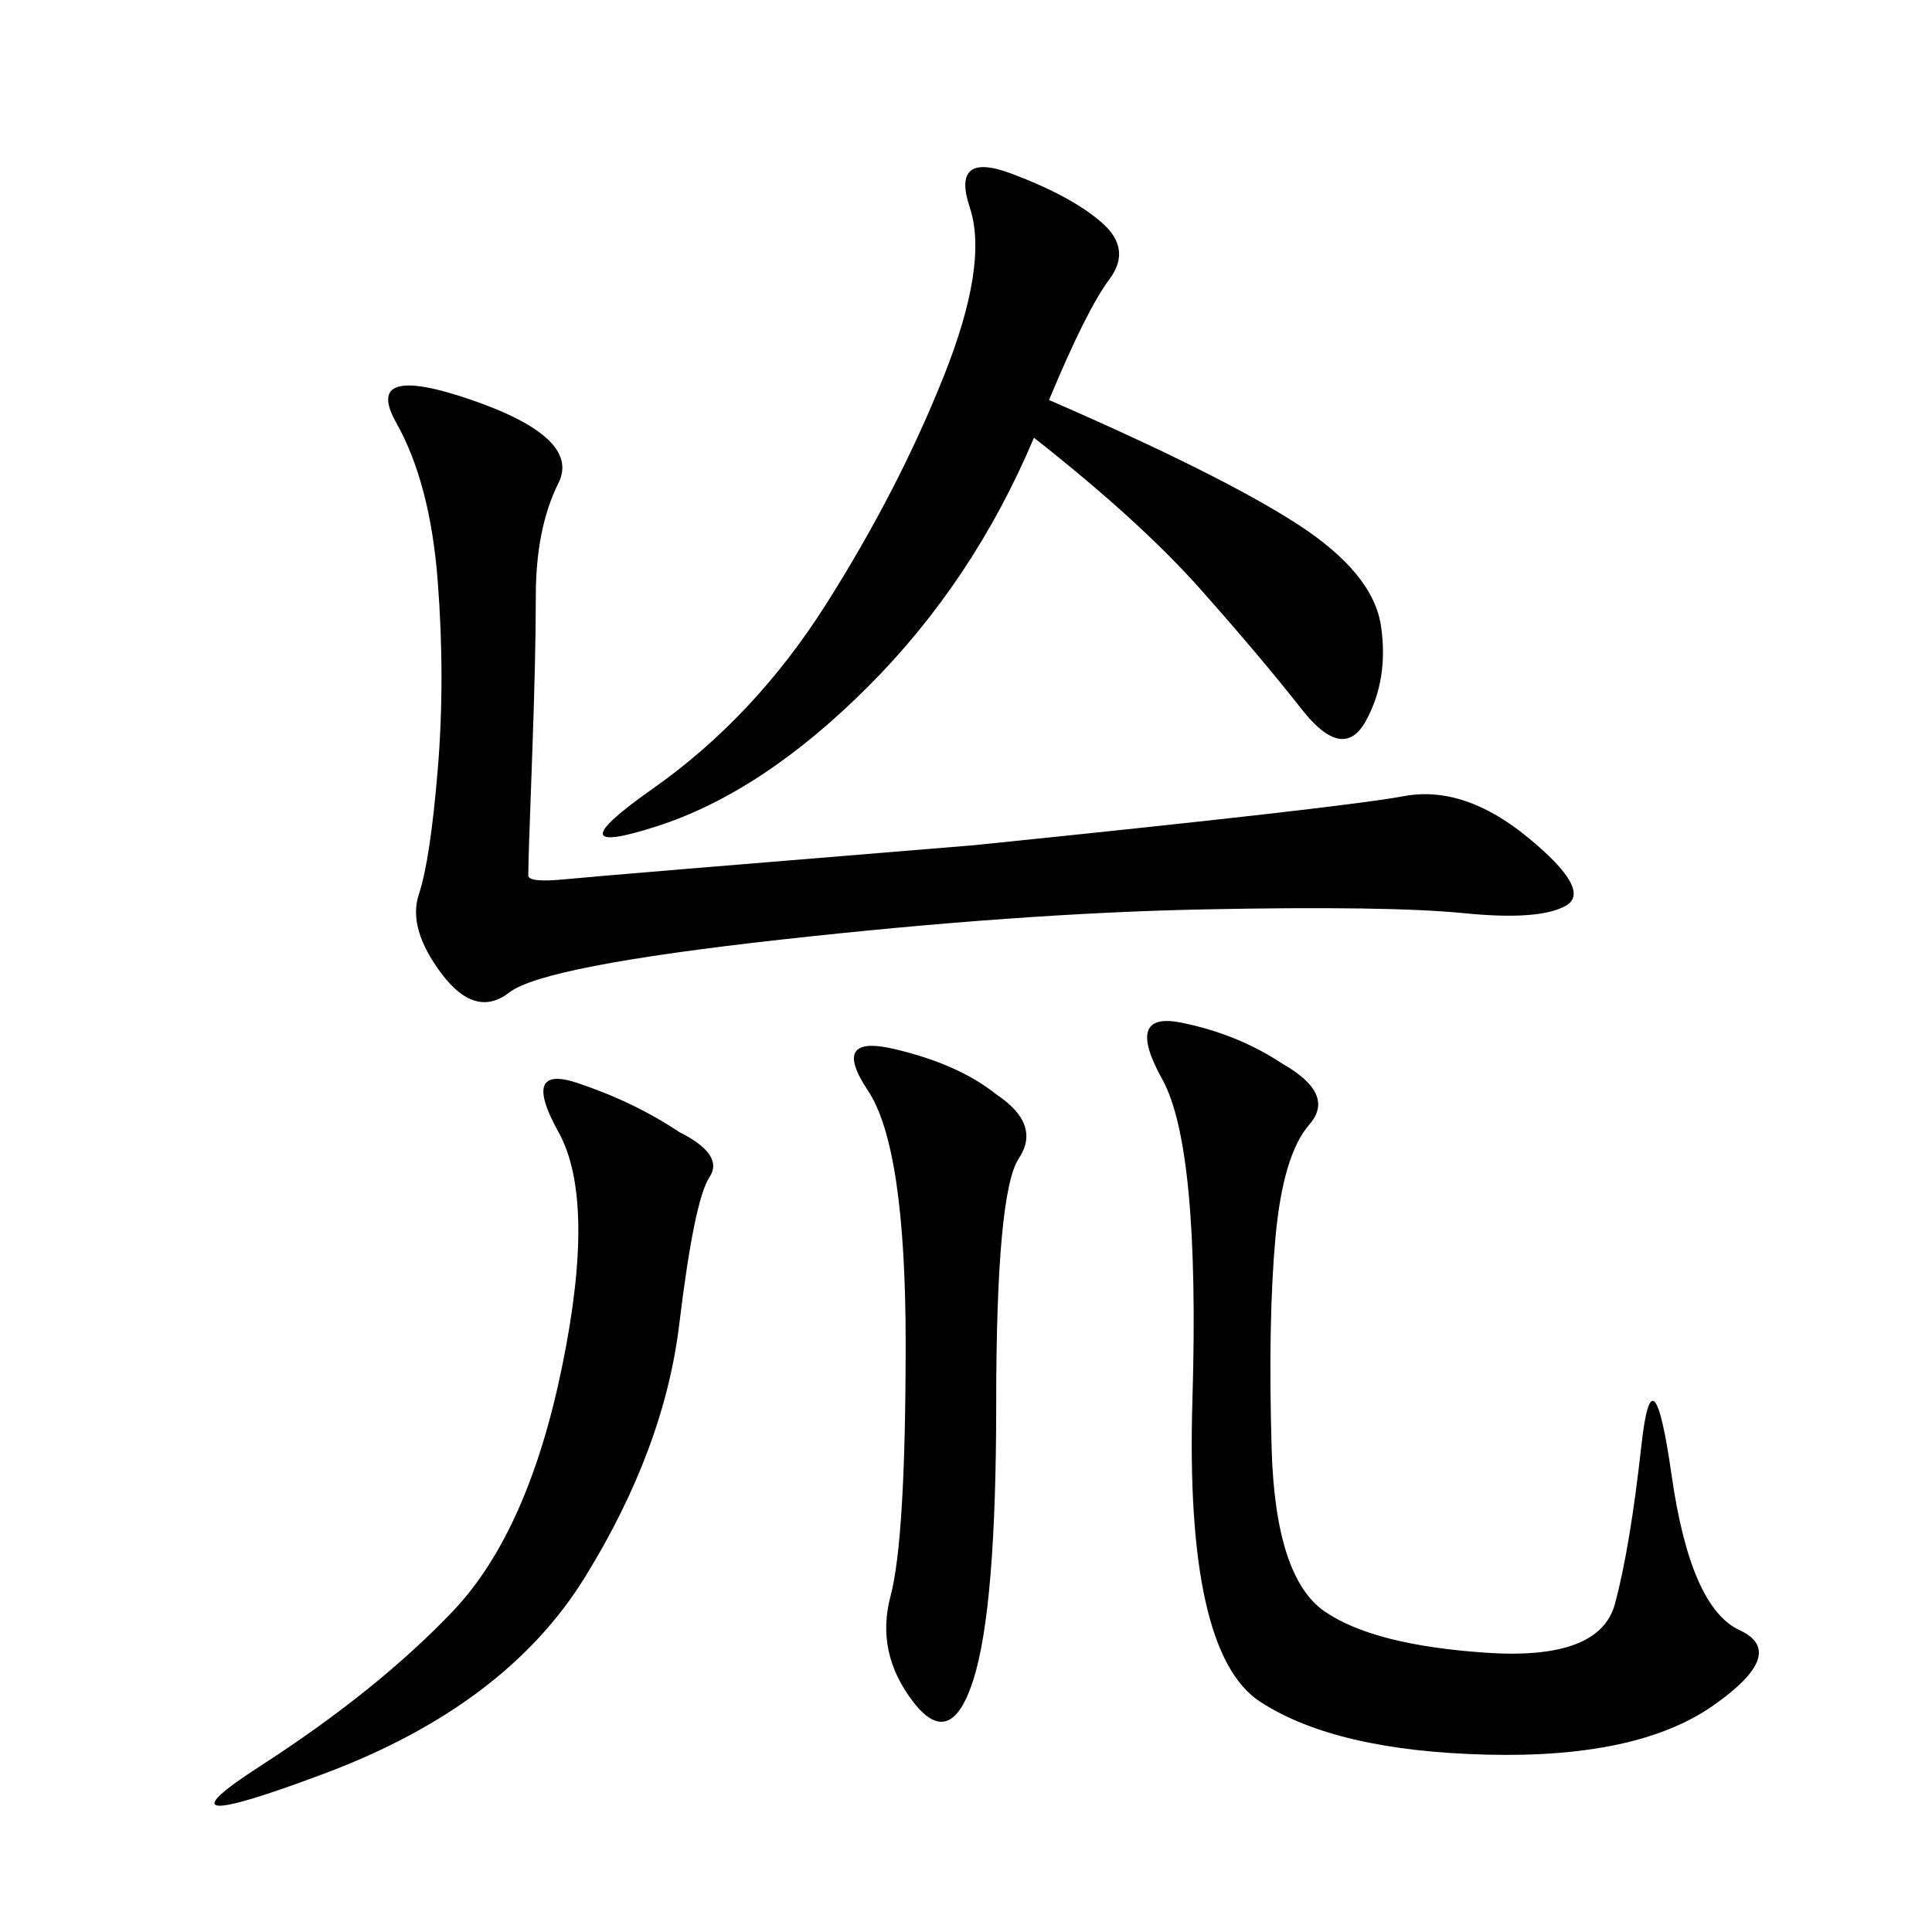 <svg xmlns="http://www.w3.org/2000/svg" xmlns:xlink="http://www.w3.org/1999/xlink" width="300" height="300"><path d="M151.17 131.25Q208.59 125.39 217.97 123.63Q227.34 121.88 237.30 130.08Q247.27 138.28 243.16 140.63Q239.06 142.97 227.34 141.80Q215.63 140.63 186.91 141.21Q158.20 141.80 121.29 145.90Q84.38 150 79.10 154.10Q73.83 158.20 68.55 151.17Q63.28 144.14 65.04 138.87Q66.80 133.59 67.97 119.53Q69.14 105.47 67.97 90.23Q66.80 75 61.52 65.63Q56.25 56.25 73.24 62.11Q90.23 67.97 86.72 75Q83.20 82.03 83.20 92.58L83.20 92.58Q83.20 101.95 82.62 117.77Q82.03 133.59 82.03 135.94L82.03 135.94Q82.03 137.11 87.89 136.52Q93.75 135.94 151.17 131.25L151.17 131.25ZM199.22 165.23Q207.42 169.92 203.32 174.61Q199.22 179.30 198.05 192.19Q196.88 205.08 197.46 225Q198.05 244.92 205.66 250.20Q213.28 255.47 230.86 256.64Q248.44 257.81 250.78 249.02Q253.13 240.23 254.88 224.41Q256.64 208.59 259.57 229.10Q262.50 249.61 270.12 253.13Q277.73 256.64 266.02 264.84Q254.30 273.05 230.86 272.46Q207.42 271.88 195.70 264.26Q183.98 256.64 185.16 217.38Q186.33 178.13 180.47 167.58Q174.61 157.03 183.40 158.79Q192.19 160.55 199.22 165.23L199.22 165.23ZM162.89 62.11Q189.84 73.83 201.56 81.45Q213.28 89.06 214.45 97.27Q215.63 105.47 212.11 111.91Q208.59 118.36 202.15 110.16Q195.70 101.95 186.33 91.41Q176.95 80.86 160.55 67.97L160.55 67.97Q151.17 90.23 134.77 106.64Q118.36 123.05 101.95 128.32Q85.55 133.59 101.37 122.46Q117.19 111.33 128.32 93.75Q139.45 76.17 146.48 58.59Q153.52 41.02 150.59 32.23Q147.66 23.44 157.03 26.95Q166.41 30.47 171.09 34.57Q175.78 38.67 172.27 43.36Q168.75 48.05 162.89 62.11L162.89 62.11ZM105.47 175.78Q112.50 179.30 110.16 182.81Q107.81 186.33 105.47 205.66Q103.13 225 90.82 244.92Q78.52 264.84 50.39 275.39Q22.27 285.94 40.43 274.22Q58.59 262.50 70.31 250.20Q82.03 237.89 87.30 212.11Q92.58 186.33 86.72 175.78Q80.86 165.23 89.65 168.16Q98.44 171.09 105.47 175.78L105.47 175.78ZM154.69 169.92Q161.72 174.61 158.20 179.88Q154.69 185.16 154.69 217.97L154.69 217.97Q154.69 249.61 151.17 260.74Q147.66 271.88 141.80 264.26Q135.94 256.64 138.28 247.85Q140.63 239.06 140.63 208.59L140.63 208.59Q140.63 178.13 134.77 169.34Q128.91 160.55 138.87 162.89Q148.83 165.23 154.69 169.92L154.69 169.92Z"/></svg>